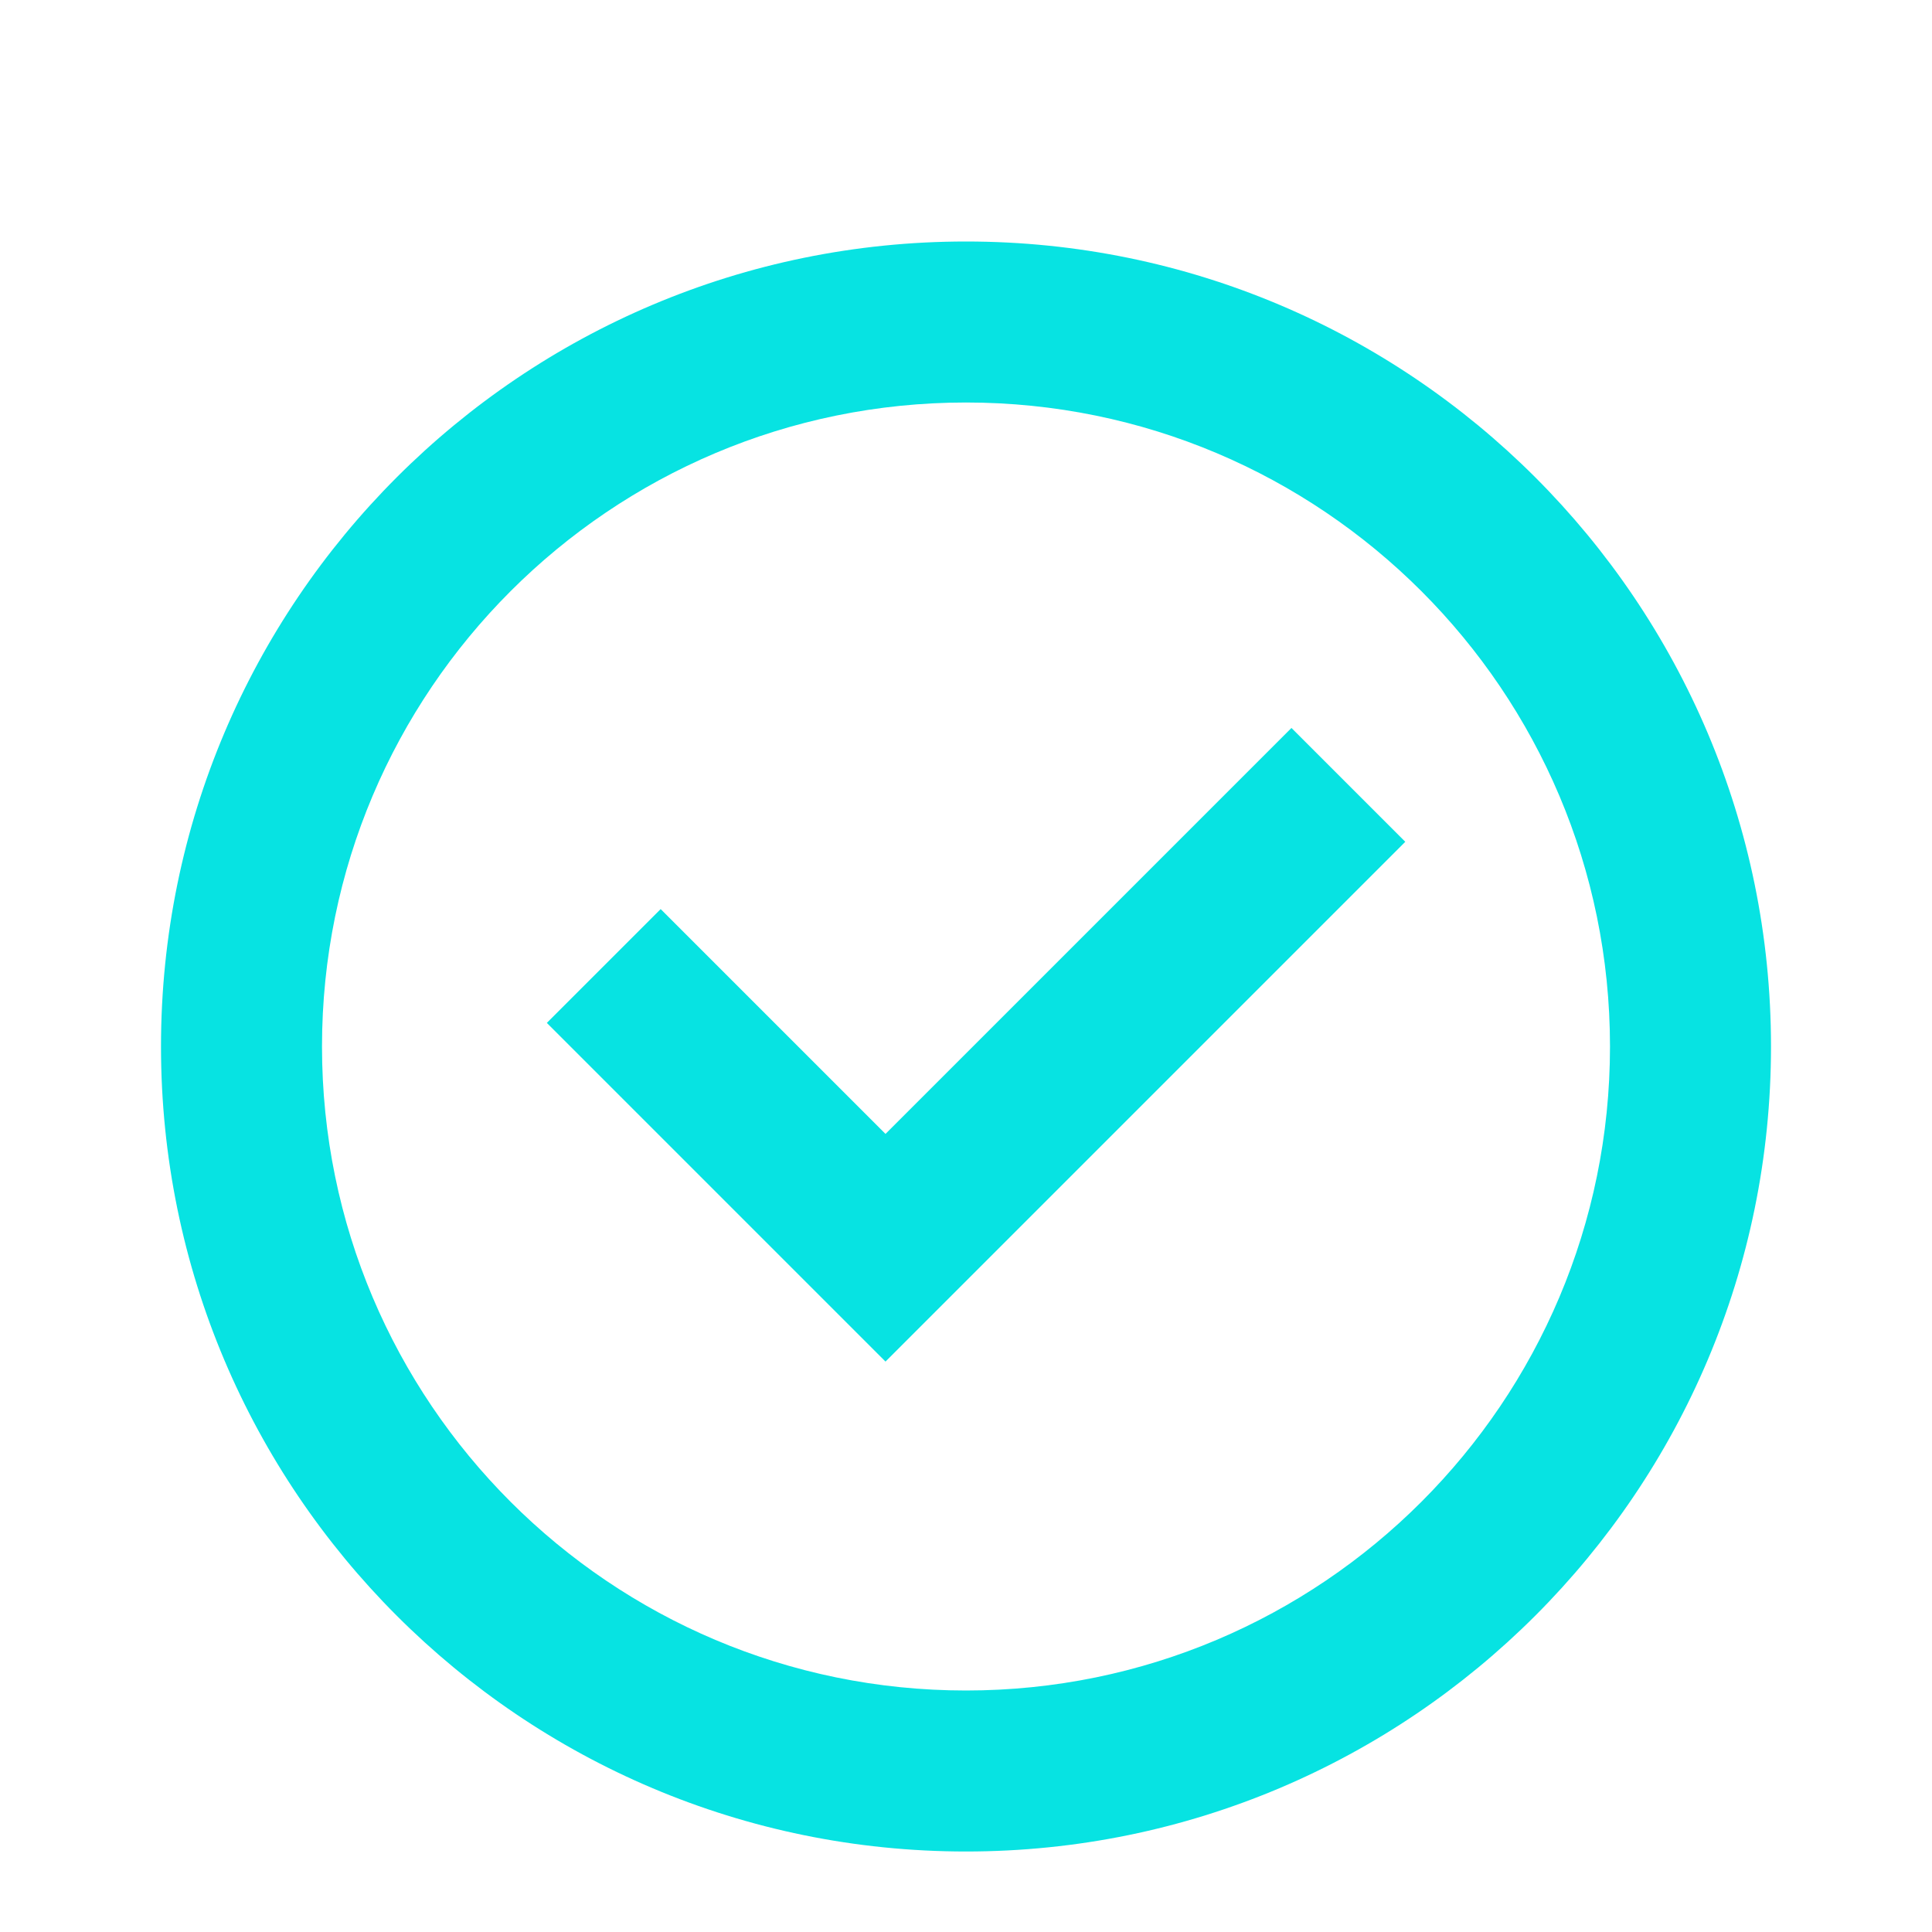 <?xml version="1.0" encoding="utf-8"?>
<svg xmlns="http://www.w3.org/2000/svg" fill="none" height="100%" overflow="visible" preserveAspectRatio="none" style="display: block;" viewBox="0 0 24 24" width="100%">
<g id="icon">
<path d="M4 13C4 8.582 7.582 5 12 5C16.418 5 20 8.582 20 13C20 17.418 16.418 21 12 21C7.582 21 4 17.418 4 13ZM12 3C6.477 3 2 7.477 2 13C2 18.523 6.477 23 12 23C17.523 23 22 18.523 22 13C22 7.477 17.523 3 12 3ZM17.457 10.457L16.043 9.043L11 14.086L8.207 11.293L6.793 12.707L11 16.914L17.457 10.457Z" fill="#07E3E2" id="Vector"/>
</g>
</svg>